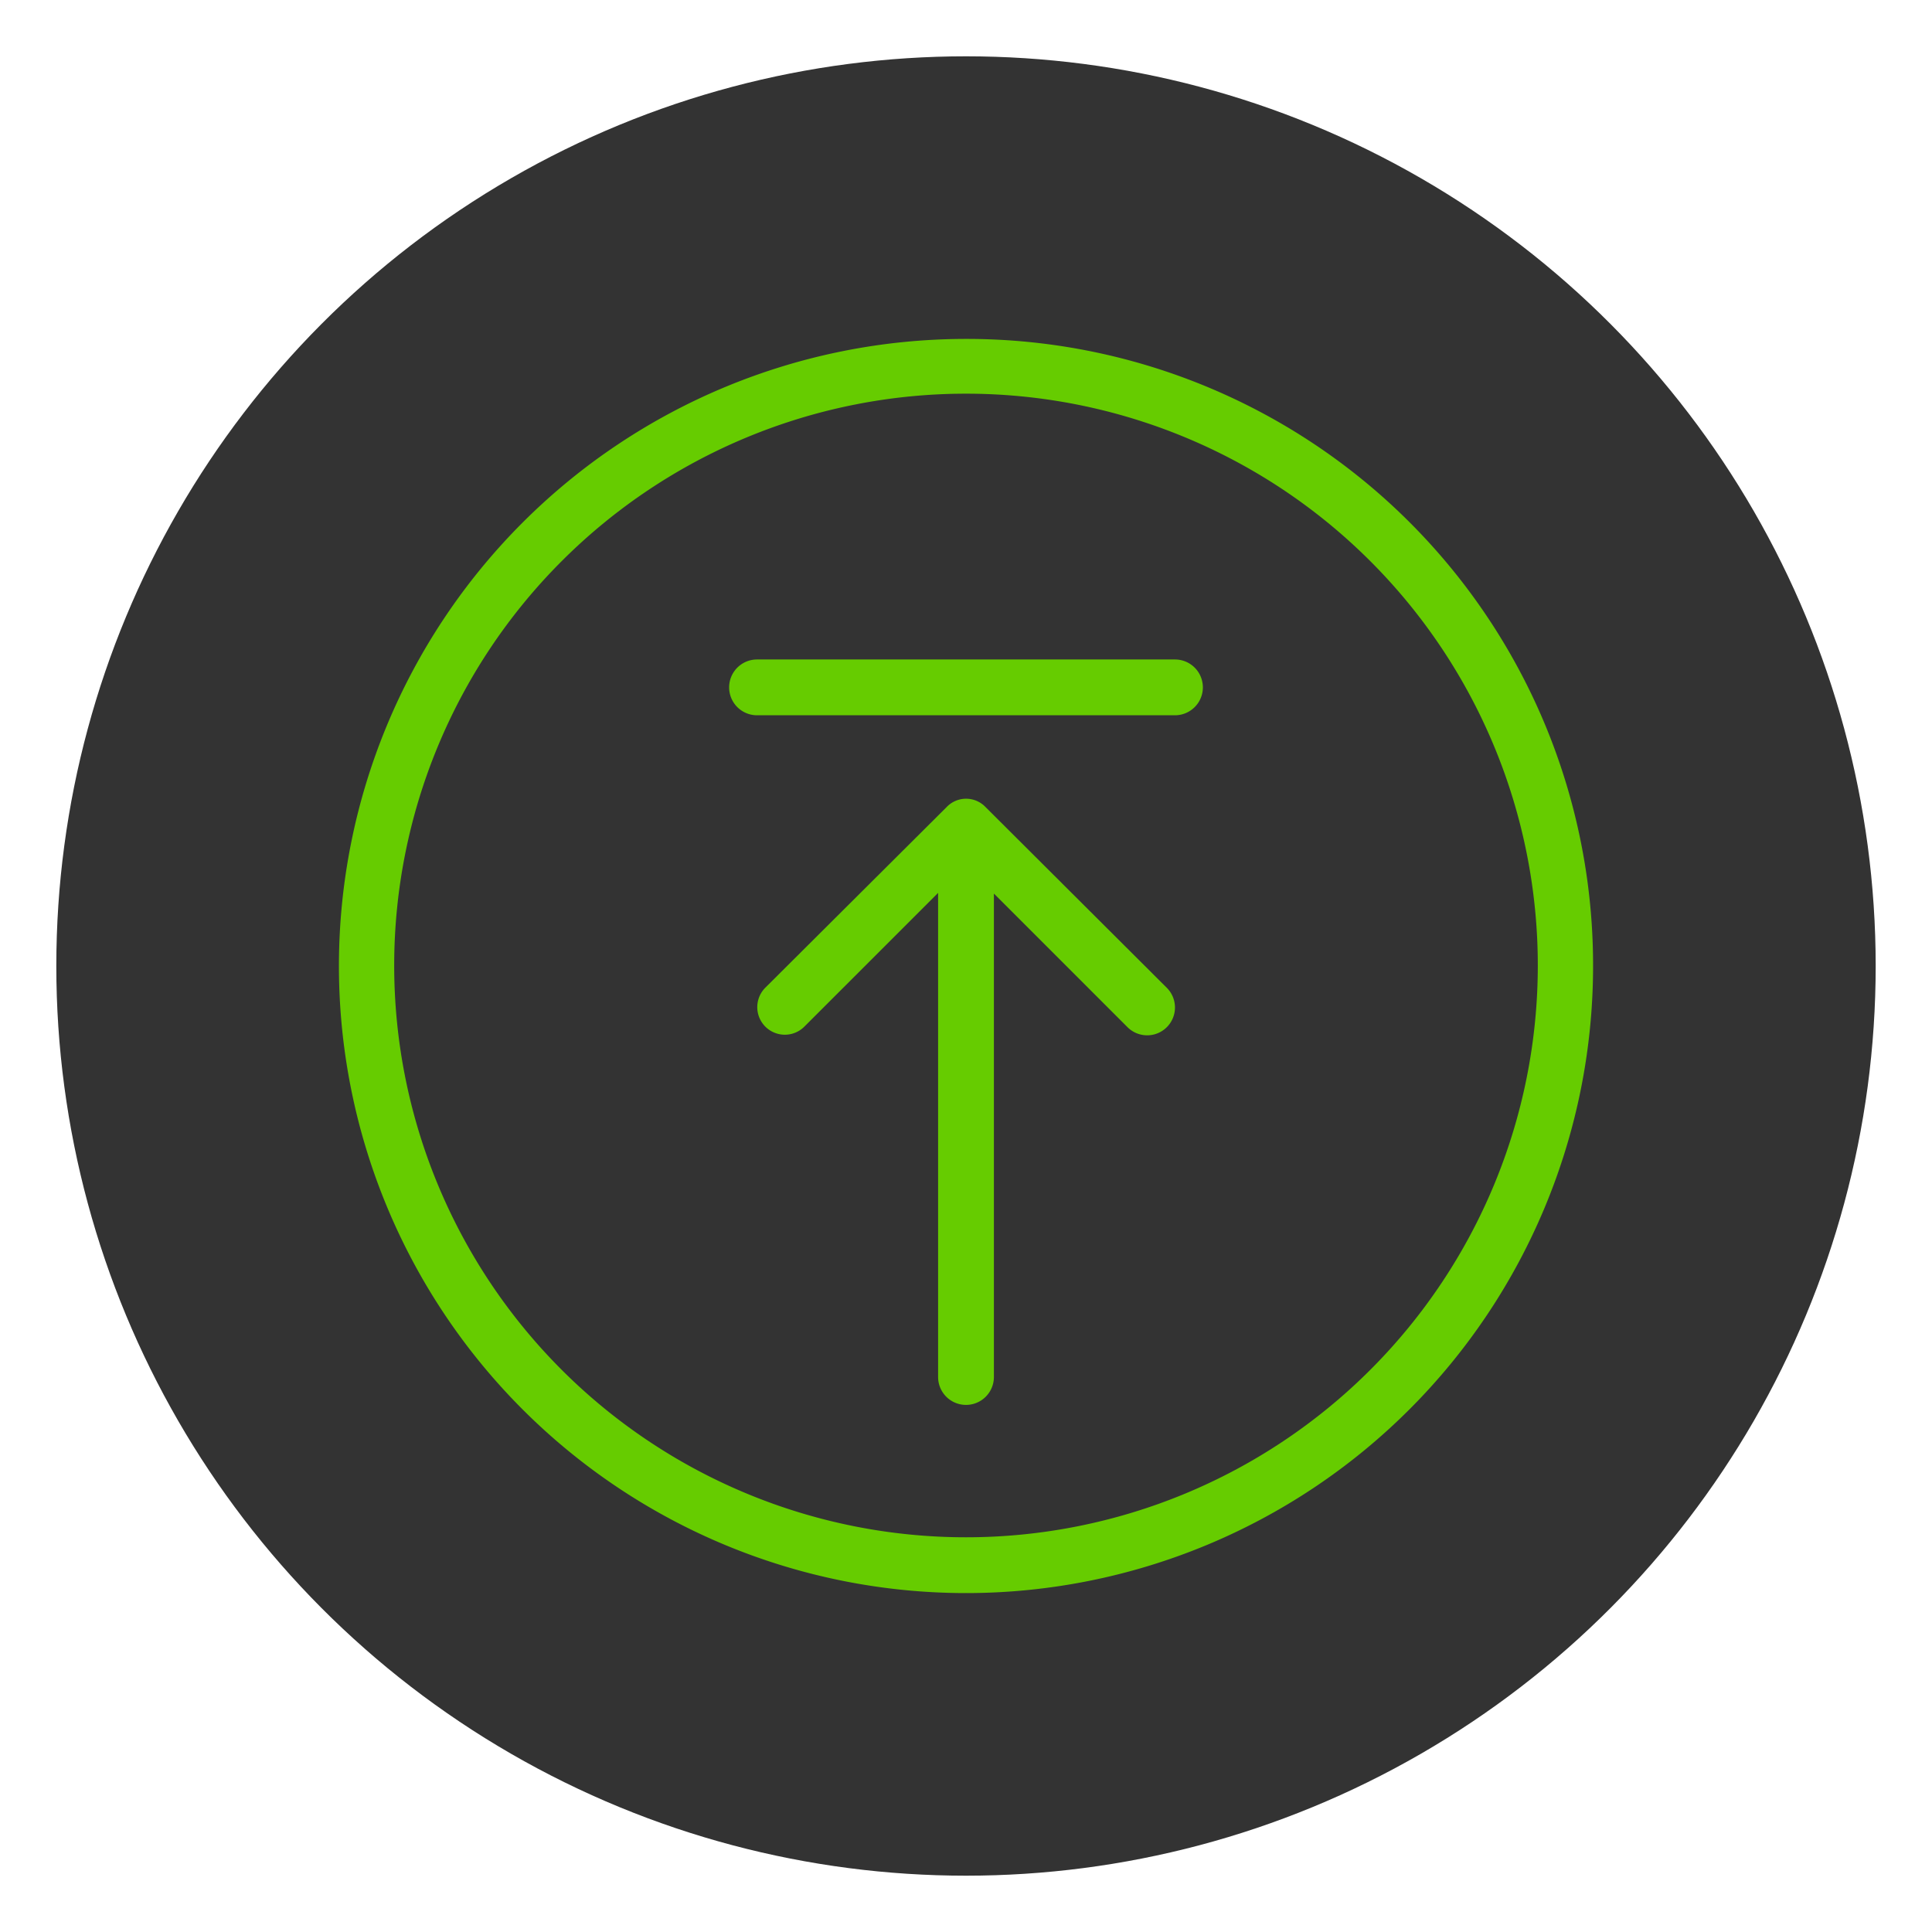 <svg id="Layer_1" data-name="Layer 1" xmlns="http://www.w3.org/2000/svg" viewBox="0 0 111.5 111.5"><defs><style>.cls-1{fill:#333;}.cls-2{fill:#6c0;}</style></defs><title>greenuparrow</title><circle class="cls-1" cx="55.75" cy="55.75" r="52.5"/><path class="cls-2" d="M55.75,19.56A36.19,36.19,0,1,0,91.94,55.75,36.14,36.14,0,0,0,55.75,19.56Zm0,69.16a33,33,0,1,1,33-33A33,33,0,0,1,55.75,88.72Z"/><path class="cls-2" d="M56.88,46.58a1.55,1.55,0,0,0-2.25,0L44.17,57a1.59,1.59,0,0,0,2.25,2.25l7.72-7.72V79.47a1.61,1.61,0,0,0,3.22,0V51.57l7.72,7.72A1.59,1.59,0,0,0,67.33,57Z"/><path class="cls-2" d="M67.81,38.06H43.69a1.61,1.61,0,1,0,0,3.22H67.81A1.61,1.61,0,0,0,67.81,38.06Z"/></svg>